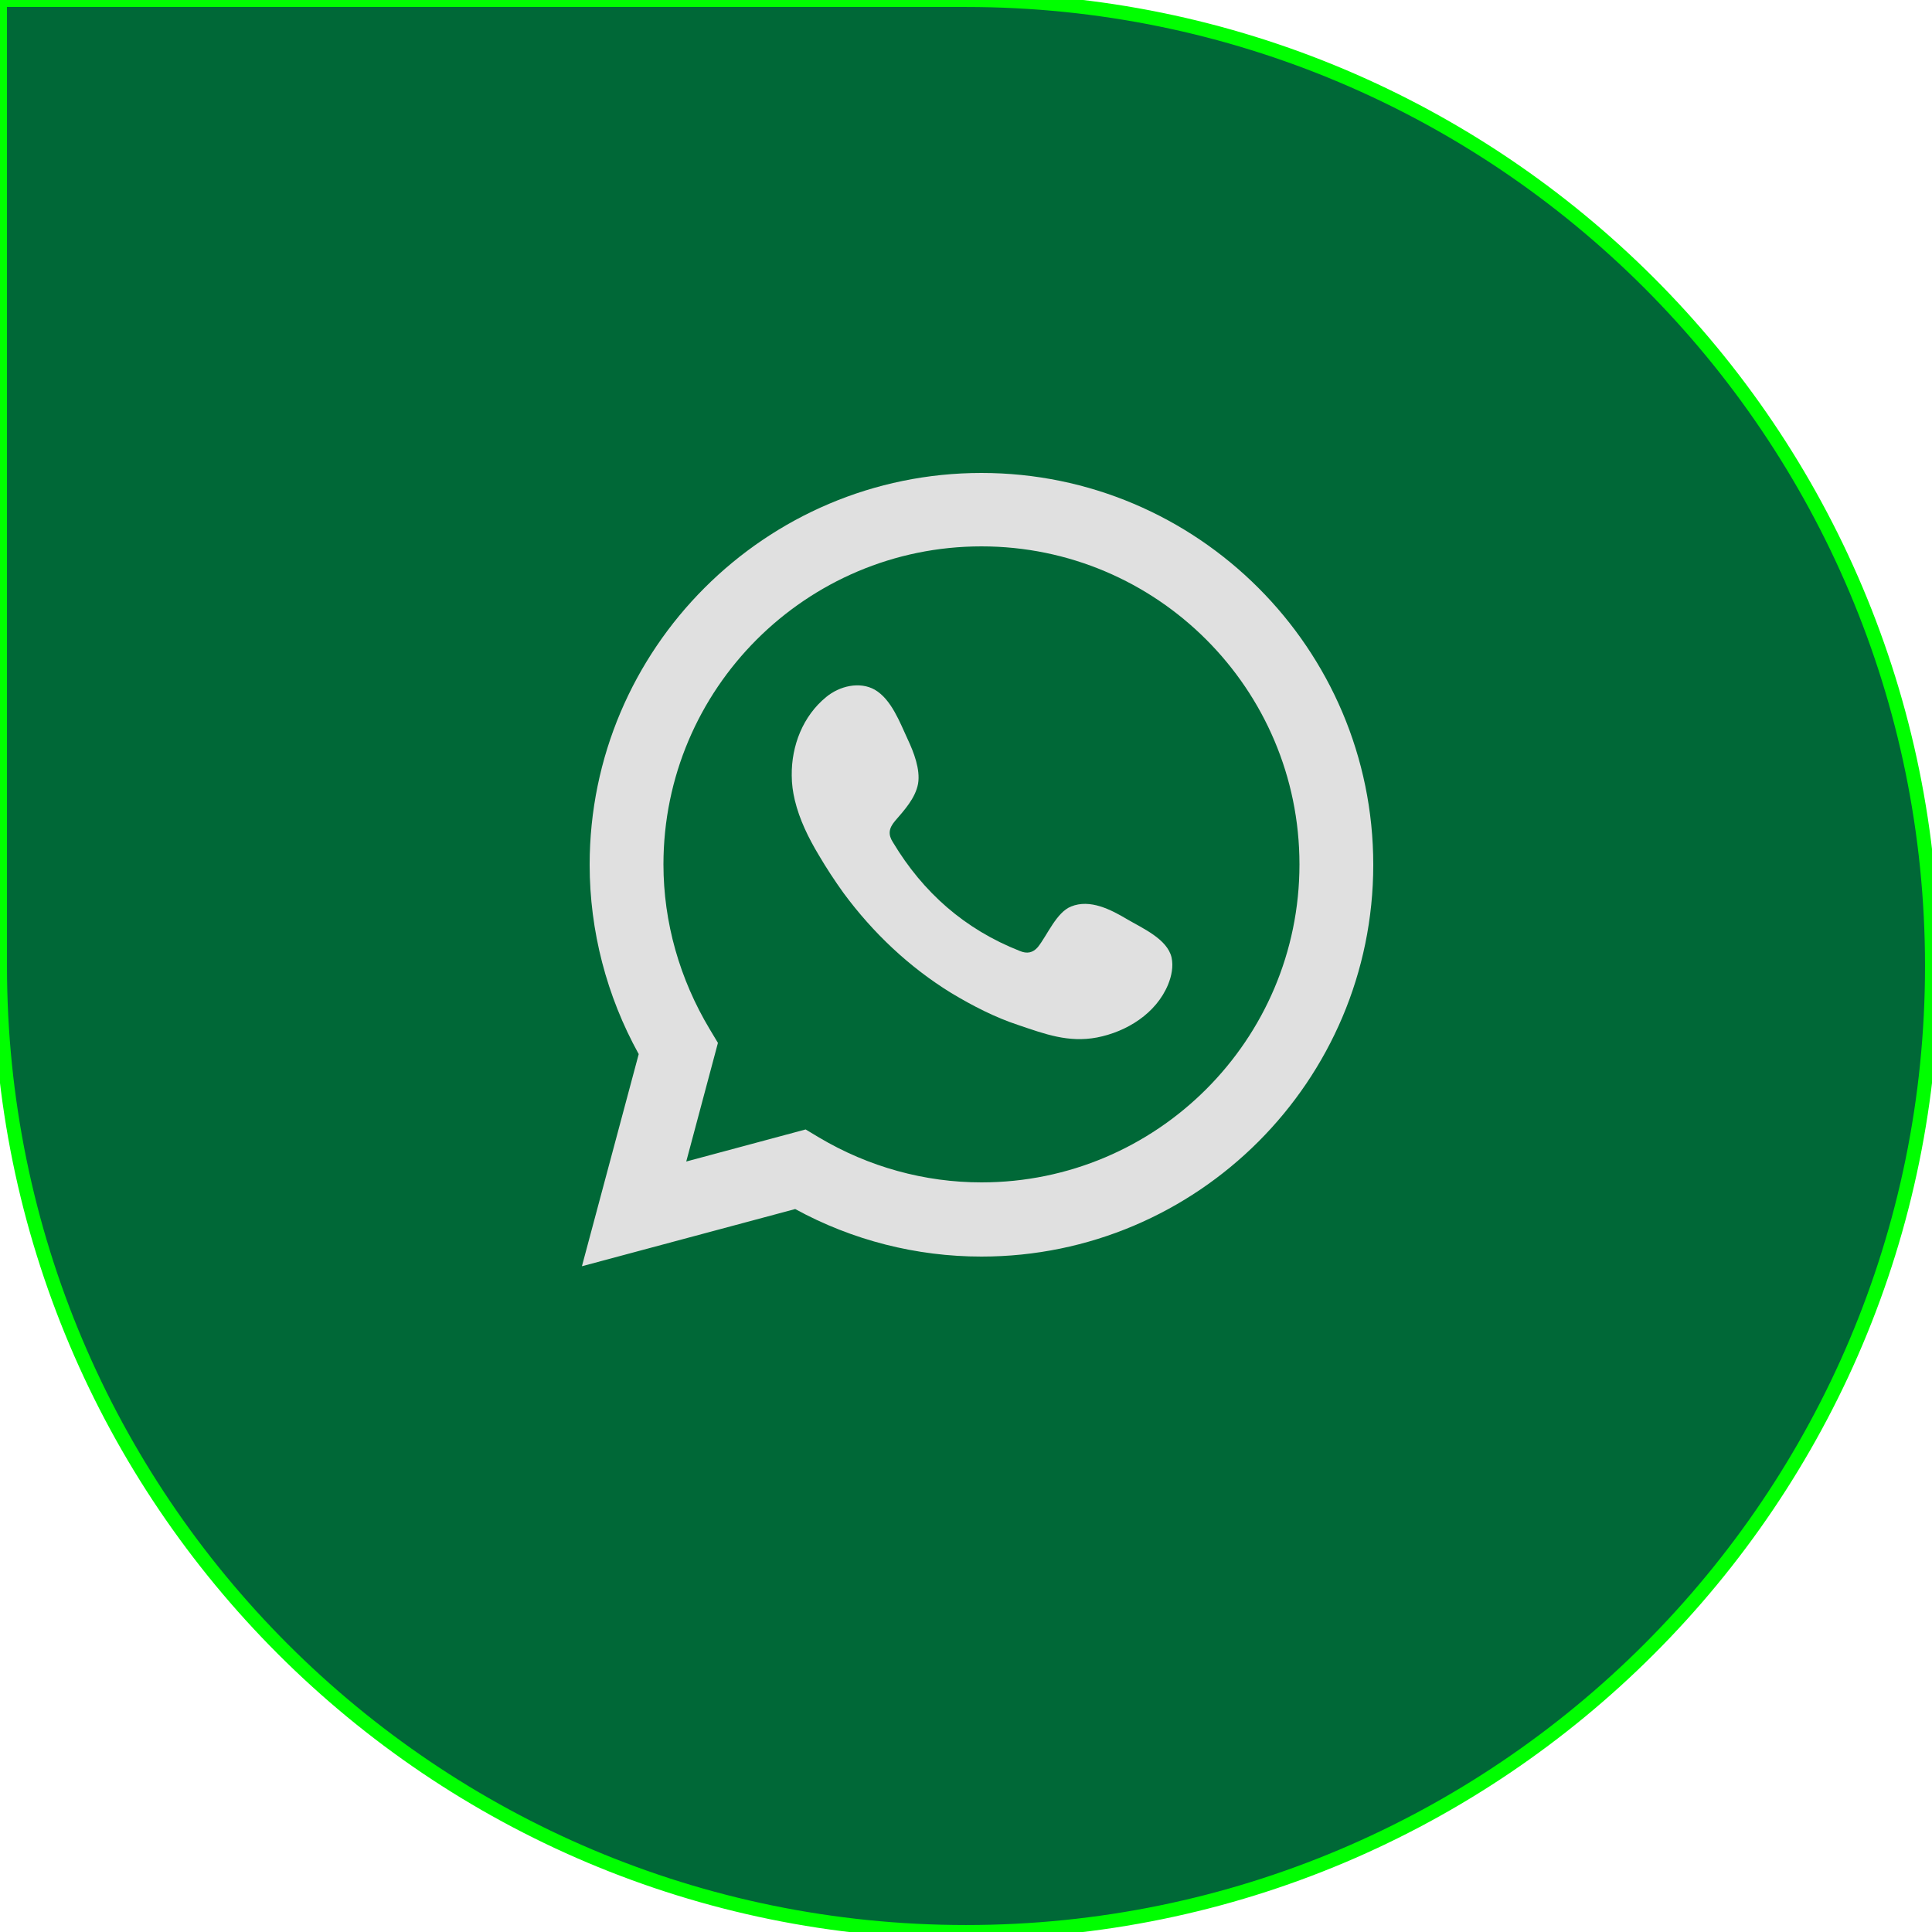 <?xml version="1.0" encoding="utf-8"?>
<!-- Generator: Adobe Illustrator 19.0.0, SVG Export Plug-In . SVG Version: 6.00 Build 0)  -->
<svg version="1.1" id="Layer_1" xmlns="http://www.w3.org/2000/svg" xmlns:xlink="http://www.w3.org/1999/xlink" x="0px" y="0px"
	 viewBox="0 0 500 500" style="enable-background:new 0 0 500 500;" xml:space="preserve">
<style type="text/css">
	.st0{fill:#006837;stroke:#00FF00;stroke-width:3.611;stroke-miterlimit:10;}
	.st1{fill:#E0E0E0;}
	.st2{fill-rule:evenodd;clip-rule:evenodd;fill:#E0E0E0;}
</style>
<path class="st0" d="M250,500L250,500C111.9,500,0,388.1,0,250L0,0l250,0c138.1,0,250,111.9,250,250v0C500,388.1,388.1,500,250,500z
	"/>
<g>
	<path class="st1" d="M150.6,327.7l14.7-54.9c-8.3-15-12.7-31.9-12.7-49c0-55.9,45.5-101.4,101.4-101.4
		c55.9,0,101.4,45.5,101.4,101.4c0,55.9-45.5,101.4-101.4,101.4c-16.8,0-33.4-4.2-48.2-12.3L150.6,327.7z M208.5,292.3l3.5,2.1
		c12.8,7.6,27.3,11.6,42,11.6c45.4,0,82.3-36.9,82.3-82.3c0-45.4-36.9-82.3-82.3-82.3c-45.4,0-82.3,36.9-82.3,82.3
		c0,15,4.2,29.7,12,42.7l2.1,3.5l-8.2,30.7L208.5,292.3z"/>
	<path class="st2" d="M291.7,237.9c-4.2-2.5-9.6-5.3-14.5-3.3c-3.8,1.5-6.2,7.5-8.6,10.5c-1.3,1.5-2.8,1.8-4.7,1
		c-14.2-5.6-25-15.1-32.8-28.1c-1.3-2-1.1-3.6,0.5-5.5c2.4-2.8,5.3-5.9,6-9.7c0.6-3.7-1.1-8.1-2.7-11.5c-2-4.3-4.2-10.3-8.5-12.8
		c-3.9-2.2-9.1-1-12.6,1.9c-6,4.9-9,12.6-8.9,20.3c0,2.2,0.3,4.3,0.8,6.4c1.2,5,3.5,9.7,6.2,14.2c2,3.4,4.1,6.6,6.4,9.8
		c7.6,10.3,17,19.2,27.9,25.9c5.5,3.3,11.3,6.3,17.4,8.3c6.8,2.3,12.9,4.6,20.3,3.2c7.7-1.5,15.3-6.2,18.4-13.7
		c0.9-2.2,1.4-4.7,0.9-7C302.1,243,295.6,240.2,291.7,237.9z"/>
</g>
</svg>
